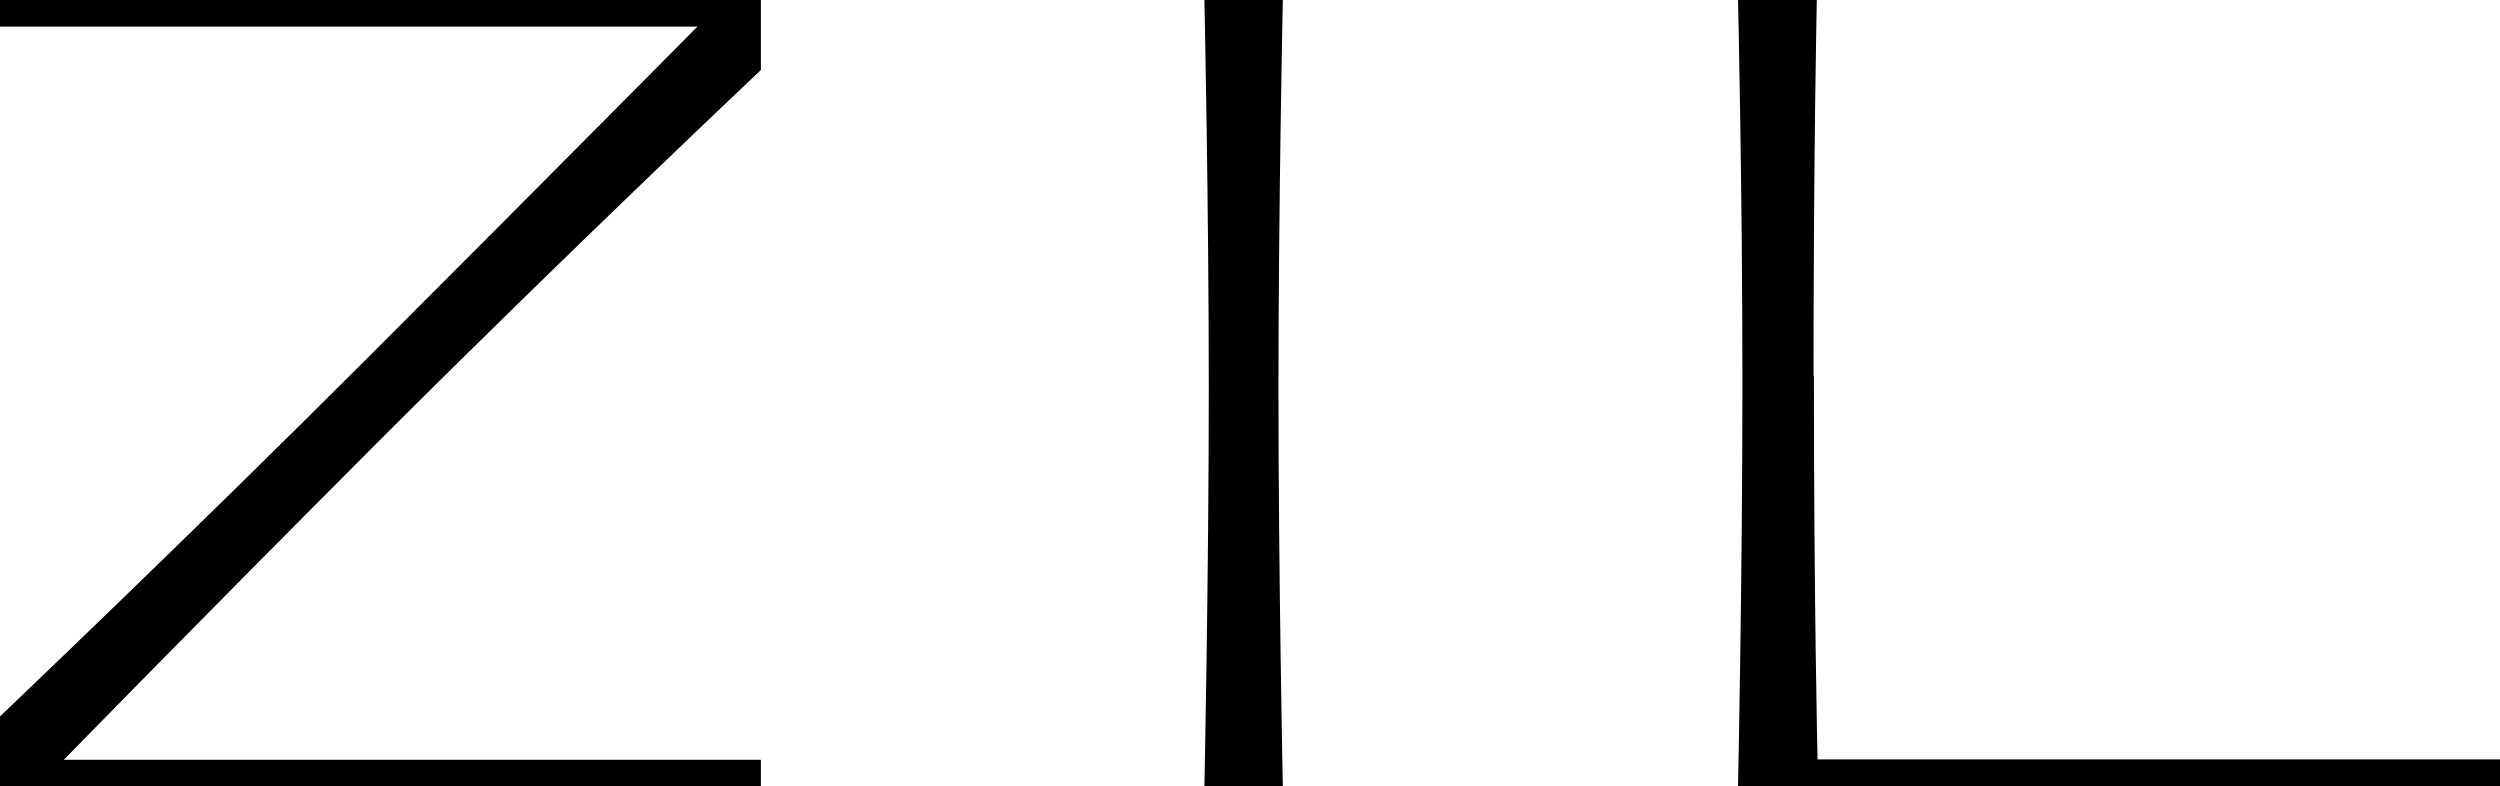 <?xml version="1.0" encoding="UTF-8"?>
<svg id="_レイヤー_2" data-name="レイヤー 2" xmlns="http://www.w3.org/2000/svg" viewBox="0 0 68.54 21.55">
  <g id="_デザイン" data-name="デザイン">
    <g id="logo_zil_b">
      <path d="M20.86,1.92V0H0v.73h19.12s-4.07,4.11-9.05,9.09S0,19.64,0,19.64v1.92h20.86v-.73H1.75s3.44-3.53,8.63-8.73C15.58,6.9,20.86,1.92,20.86,1.92Z"/>
      <path d="M35.17,0h-2.15s.12,5.54.12,10.66-.12,10.89-.12,10.89h2.15s-.12-5.83-.12-10.87S35.17,0,35.17,0Z"/>
      <path d="M49.72,10.3C49.72,4.01,49.81,0,49.81,0h-2.16s.12,5.15.12,10.52-.12,11.03-.12,11.03h20.9v-.73h-18.72s-.1-4.23-.1-10.52Z"/>
    </g>
  </g>
</svg>